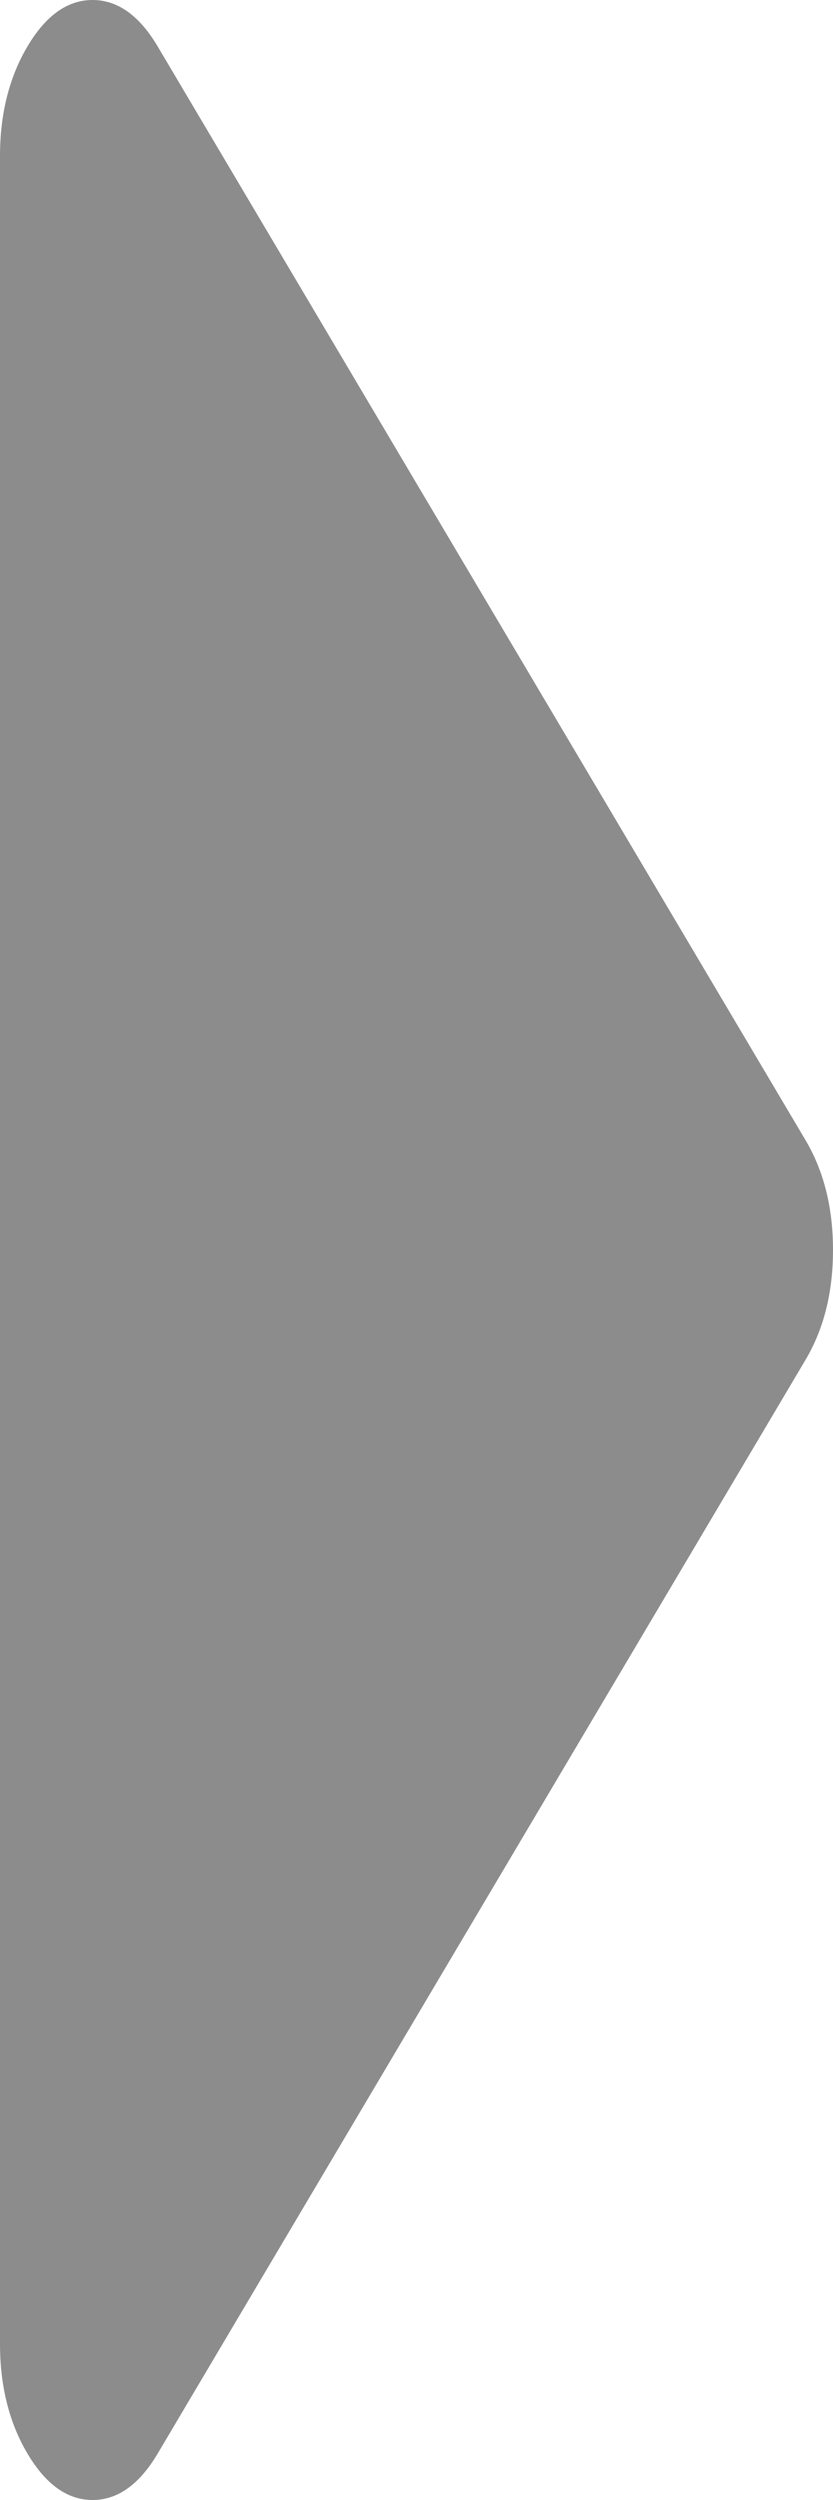 ﻿<?xml version="1.0" encoding="utf-8"?>
<svg version="1.1" xmlns:xlink="http://www.w3.org/1999/xlink" width="20px" height="60px" xmlns="http://www.w3.org/2000/svg">
  <g transform="matrix(1 0 0 1 -1290 -459 )">
    <path d="M 19.34 27.363  C 19.78 28.105  20 28.984  20 30  C 20 31.016  19.78 31.895  19.34 32.637  L 3.785 58.887  C 3.345 59.629  2.824 60  2.222 60  C 1.62 60  1.1 59.629  0.66 58.887  C 0.22 58.145  0 57.266  0 56.25  L 0 3.75  C 0 2.734  0.22 1.855  0.66 1.113  C 1.1 0.371  1.62 0  2.222 0  C 2.824 0  3.345 0.371  3.785 1.113  L 19.34 27.363  Z " fill-rule="nonzero" fill="#8c8c8c" stroke="none" transform="matrix(1 0 0 1 1290 459 )" />
  </g>
</svg>